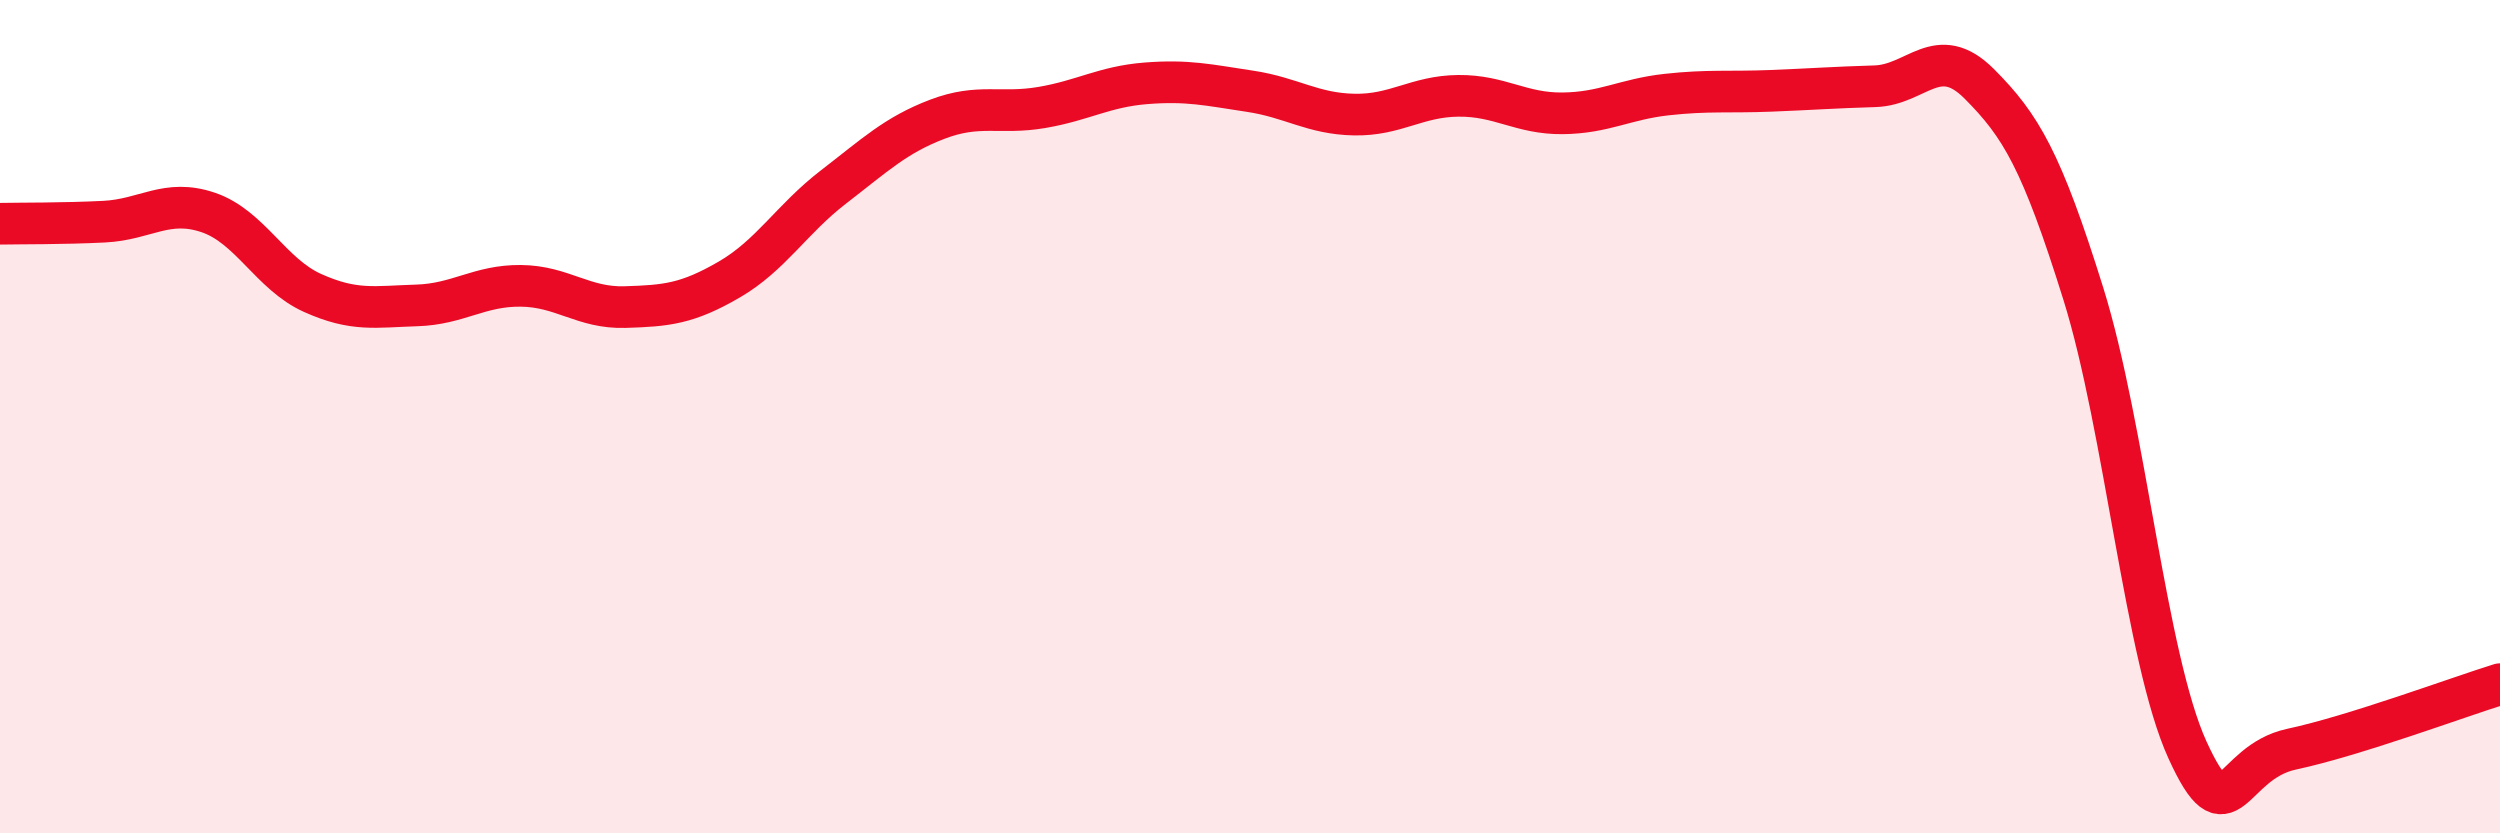 
    <svg width="60" height="20" viewBox="0 0 60 20" xmlns="http://www.w3.org/2000/svg">
      <path
        d="M 0,5.37 C 0.5,5.36 1.5,5.37 2.5,5.32 C 3.5,5.27 4,4.76 5,5.1 C 6,5.44 6.5,6.58 7.5,7.03 C 8.5,7.48 9,7.36 10,7.33 C 11,7.3 11.5,6.85 12.5,6.86 C 13.5,6.87 14,7.4 15,7.37 C 16,7.34 16.5,7.29 17.5,6.71 C 18.5,6.13 19,5.26 20,4.49 C 21,3.72 21.5,3.24 22.5,2.86 C 23.5,2.48 24,2.75 25,2.58 C 26,2.41 26.5,2.08 27.5,2 C 28.5,1.92 29,2.04 30,2.19 C 31,2.34 31.5,2.73 32.5,2.75 C 33.5,2.77 34,2.31 35,2.3 C 36,2.29 36.5,2.73 37.5,2.72 C 38.5,2.71 39,2.38 40,2.27 C 41,2.16 41.5,2.22 42.5,2.18 C 43.5,2.14 44,2.1 45,2.07 C 46,2.04 46.5,1.01 47.5,2.01 C 48.5,3.01 49,3.85 50,7.05 C 51,10.25 51.5,15.81 52.5,18 C 53.5,20.19 53.5,18.3 55,17.98 C 56.5,17.66 59,16.73 60,16.42L60 20L0 20Z"
        fill="#EB0A25"
        opacity="0.1"
        stroke-linecap="round"
        stroke-linejoin="round"
      />
      <path
        d="M 0,5.37 C 0.5,5.36 1.5,5.37 2.5,5.32 C 3.5,5.27 4,4.76 5,5.1 C 6,5.44 6.5,6.58 7.5,7.03 C 8.5,7.48 9,7.36 10,7.33 C 11,7.3 11.5,6.85 12.5,6.86 C 13.5,6.87 14,7.4 15,7.37 C 16,7.34 16.5,7.29 17.5,6.71 C 18.5,6.13 19,5.26 20,4.49 C 21,3.72 21.5,3.24 22.5,2.86 C 23.5,2.48 24,2.75 25,2.58 C 26,2.41 26.5,2.08 27.5,2 C 28.5,1.92 29,2.04 30,2.19 C 31,2.34 31.5,2.73 32.5,2.75 C 33.5,2.77 34,2.31 35,2.3 C 36,2.29 36.5,2.73 37.5,2.72 C 38.5,2.71 39,2.38 40,2.27 C 41,2.16 41.5,2.22 42.5,2.18 C 43.5,2.14 44,2.1 45,2.07 C 46,2.04 46.5,1.01 47.5,2.01 C 48.5,3.01 49,3.85 50,7.05 C 51,10.25 51.5,15.81 52.5,18 C 53.5,20.19 53.5,18.3 55,17.98 C 56.5,17.66 59,16.73 60,16.42"
        stroke="#EB0A25"
        stroke-width="1"
        fill="none"
        stroke-linecap="round"
        stroke-linejoin="round"
      />
    </svg>
  